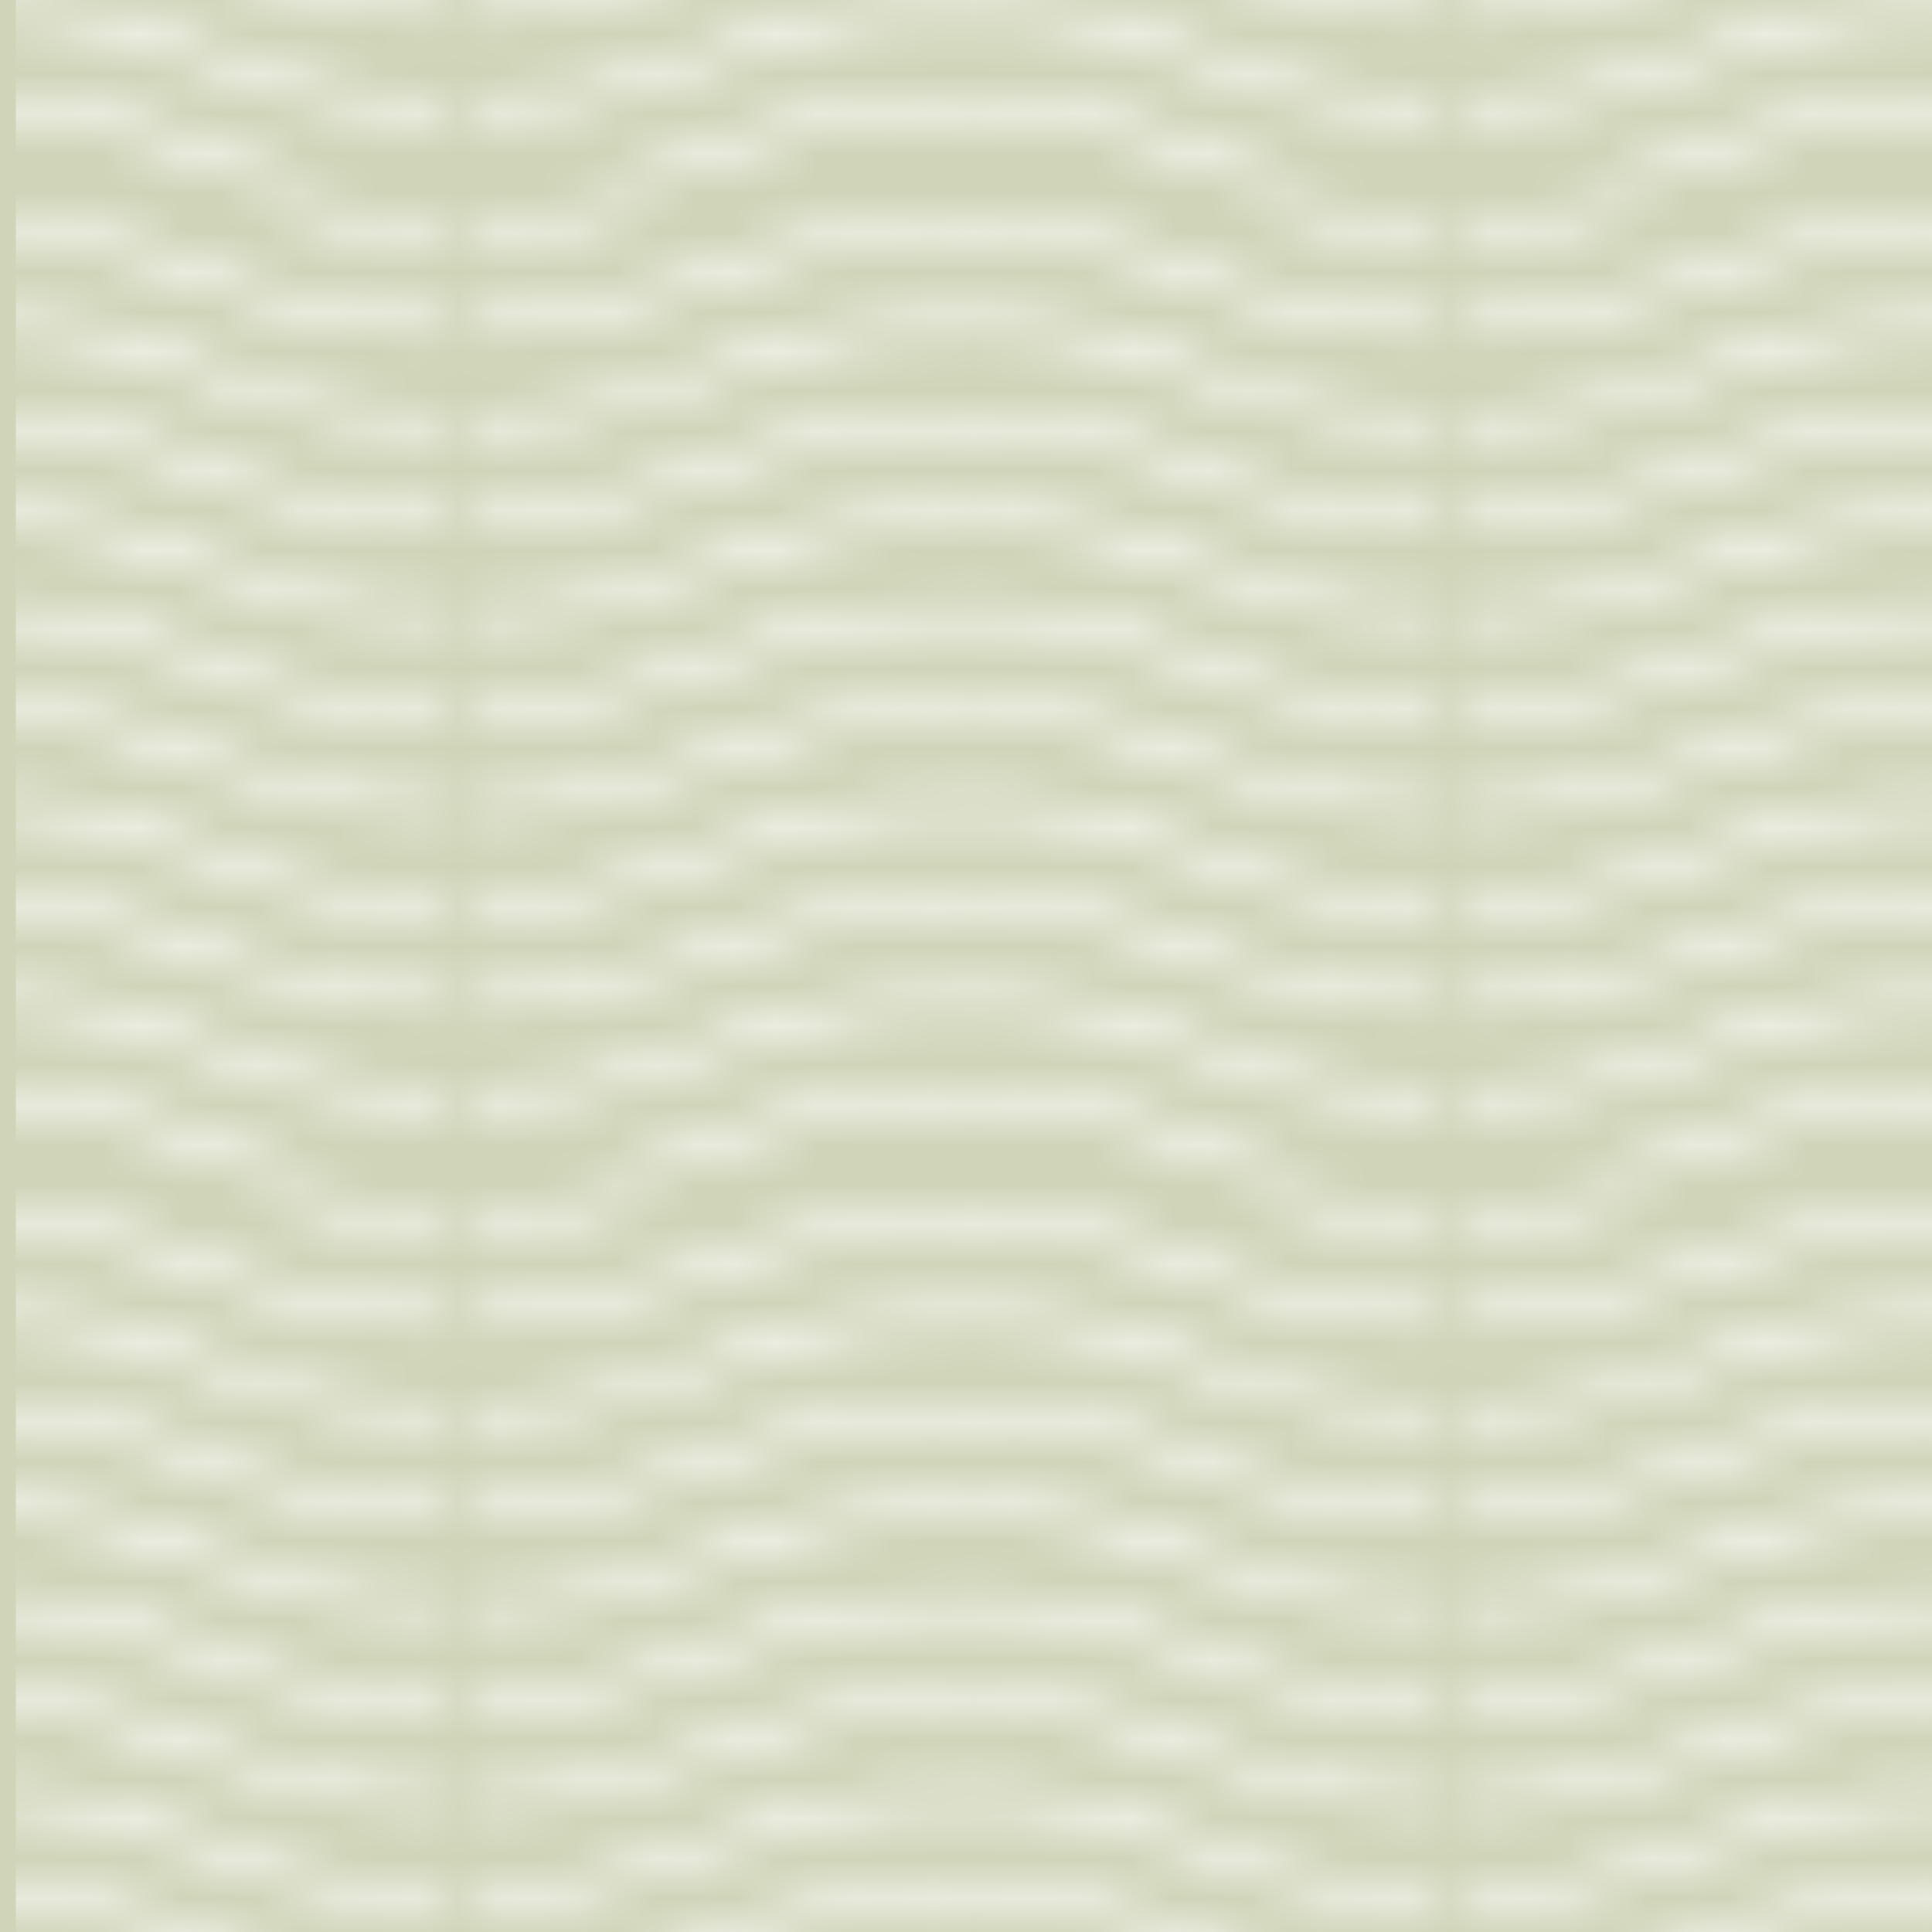 <svg xmlns="http://www.w3.org/2000/svg" width="24.3" height="24.3" viewBox="0 0 24.2 24.2"><defs><pattern id="a" height="24.333" width="24.333" patternUnits="userSpaceOnUse" patternTransform="translate(2703.22 -1925.45) scale(1.407)"><path d="M0 1.46v.487c1.986 0 3.218.282 5.25 1.04l.43.16c2.385.893 3.9 1.233 6.487 1.233 2.57 0 3.866-.31 6.173-1.234 2.255-.902 3.494-1.2 5.993-1.2V1.46c-2.57 0-3.866.31-6.173 1.234-2.255.902-3.494 1.2-5.993 1.2-2.52 0-3.98-.33-6.317-1.202l-.43-.16C3.338 1.753 2.054 1.46 0 1.46m18.83 3.407h1.514c1.22-.355 2.324-.487 3.99-.487v-.487c-2.312 0-3.593.252-5.505.974m-13.675 0H3.613C2.423 4.52 1.398 4.38 0 4.38v-.487c1.965 0 3.226.27 5.155.974m0-4.867H3.613c.502.146 1.034.33 1.636.554l.43.16c2.385.893 3.9 1.233 6.487 1.233 2.57 0 3.866-.31 6.173-1.234C19.093.41 19.733.178 20.344 0H18.83c-.216.08-.438.168-.67.26-2.255.903-3.494 1.2-5.993 1.2-2.52 0-3.98-.328-6.317-1.2-.04-.017-.342-.13-.43-.162L5.155 0" fill="#fff"/><path d="M0 6.326v.487c1.986 0 3.218.282 5.25 1.04l.43.16c2.385.893 3.9 1.233 6.487 1.233 2.57 0 3.866-.31 6.173-1.234 2.255-.902 3.494-1.2 5.993-1.2v-.486c-2.57 0-3.866.31-6.173 1.234-2.255.902-3.494 1.2-5.993 1.2-2.52 0-3.98-.33-6.317-1.202l-.43-.16C3.338 6.62 2.054 6.325 0 6.325m18.83 3.407h1.514c1.22-.355 2.324-.487 3.99-.487V8.76c-2.312 0-3.593.25-5.505.973m-13.675 0H3.613C2.423 9.386 1.398 9.246 0 9.246V8.76c1.965 0 3.226.27 5.155.973m0-4.867H3.613c.502.146 1.034.33 1.636.554l.43.16c2.385.893 3.9 1.233 6.487 1.233 2.57 0 3.866-.31 6.173-1.234.753-.303 1.393-.536 2.004-.714H18.83c-.216.08-.438.168-.67.26-2.255.903-3.494 1.2-5.993 1.2-2.52 0-3.98-.328-6.317-1.2-.04-.017-.342-.13-.43-.162l-.265-.098M0 11.193v.487c1.986 0 3.218.282 5.25 1.04l.43.16c2.385.893 3.9 1.233 6.487 1.233 2.57 0 3.866-.31 6.173-1.234 2.255-.903 3.494-1.2 5.993-1.2v-.487c-2.57 0-3.866.31-6.173 1.234-2.255.902-3.494 1.2-5.993 1.2-2.52 0-3.98-.33-6.317-1.202l-.43-.16c-2.082-.778-3.366-1.072-5.42-1.072M18.83 14.6h1.514c1.22-.355 2.324-.487 3.99-.487v-.487c-2.312 0-3.593.252-5.505.974m-13.675 0H3.613c-1.19-.347-2.215-.487-3.613-.487v-.487c1.965 0 3.226.27 5.155.974m0-4.867H3.613c.502.146 1.034.33 1.636.554l.43.16c2.385.893 3.9 1.233 6.487 1.233 2.57 0 3.866-.31 6.173-1.234.753-.302 1.393-.535 2.004-.713H18.83c-.216.08-.438.168-.67.26-2.255.903-3.494 1.2-5.993 1.2-2.52 0-3.98-.328-6.317-1.2-.04-.017-.342-.13-.43-.162l-.265-.097M0 16.06v.487c1.986 0 3.218.282 5.25 1.04l.43.16c2.385.893 3.9 1.233 6.487 1.233 2.57 0 3.866-.31 6.173-1.234 2.255-.902 3.494-1.2 5.993-1.2v-.486c-2.57 0-3.866.31-6.173 1.234-2.255.902-3.494 1.2-5.993 1.2-2.52 0-3.98-.33-6.317-1.202l-.43-.16C3.338 16.353 2.054 16.06 0 16.06m18.83 3.407h1.514c1.22-.355 2.324-.487 3.99-.487v-.487c-2.312 0-3.593.252-5.505.974m-13.675 0H3.613C2.423 19.12 1.398 18.98 0 18.98v-.487c1.965 0 3.226.27 5.155.974m0-4.867H3.613c.502.146 1.034.33 1.636.554l.43.16c2.385.893 3.9 1.233 6.487 1.233 2.57 0 3.866-.31 6.173-1.234.753-.302 1.393-.535 2.004-.713H18.83c-.216.08-.438.168-.67.26-2.255.903-3.494 1.2-5.993 1.2-2.52 0-3.98-.328-6.317-1.2-.04-.017-.342-.13-.43-.162l-.265-.098" fill="#fff"/><path d="M0 20.926v.487c1.986 0 3.218.282 5.25 1.04l.43.16c2.385.893 3.9 1.233 6.487 1.233 2.57 0 3.866-.31 6.173-1.234 2.255-.902 3.494-1.2 5.993-1.2v-.486c-2.57 0-3.866.31-6.173 1.234-2.255.902-3.494 1.2-5.993 1.2-2.52 0-3.98-.33-6.317-1.202l-.43-.16C3.338 21.22 2.054 20.925 0 20.925m18.83 3.407h1.514c1.22-.355 2.324-.487 3.99-.487v-.487c-2.312 0-3.593.25-5.505.973m-13.675 0H3.613c-1.19-.347-2.215-.487-3.613-.487v-.487c1.965 0 3.226.27 5.155.973m0-4.867H3.613c.502.146 1.034.33 1.636.554l.43.16c2.385.893 3.9 1.233 6.487 1.233 2.57 0 3.866-.31 6.173-1.234.753-.303 1.393-.536 2.004-.714H18.83c-.216.08-.438.168-.67.26-2.255.903-3.494 1.2-5.993 1.2-2.52 0-3.98-.328-6.317-1.2-.04-.017-.342-.13-.43-.162l-.265-.098" fill="#fff"/></pattern></defs><path d="M0 142h105V0H0z" fill="#d0d5b9"/><path d="M892.913 0h297.637v402.52H892.913z" fill="url(#a)" transform="matrix(.353 0 0 -.353 -315 142)"/></svg>